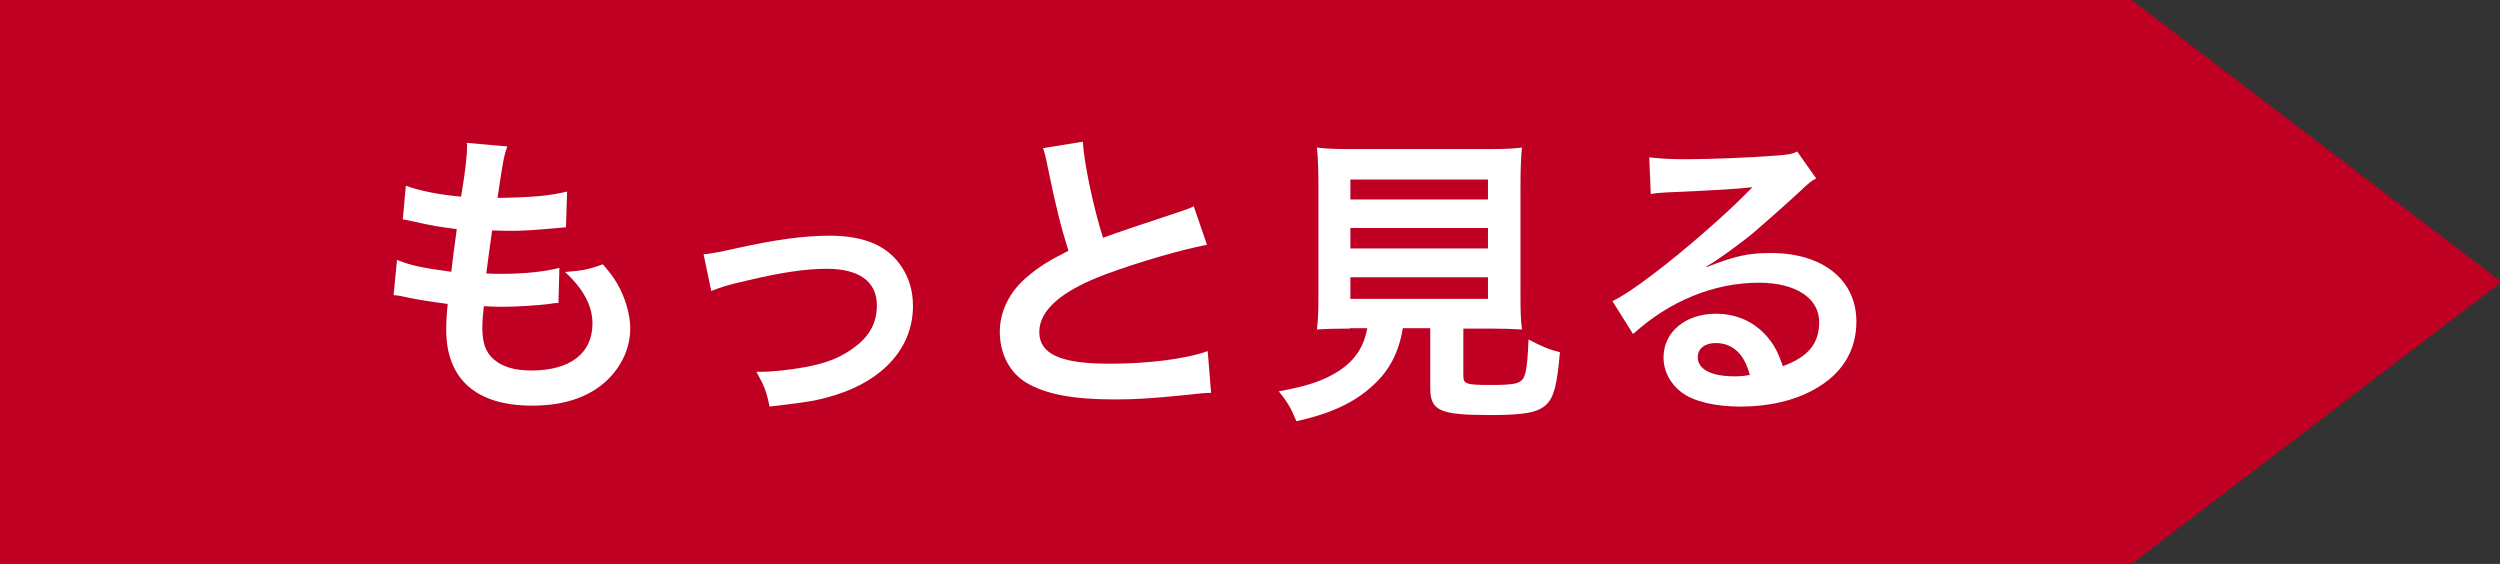 <?xml version="1.0" encoding="UTF-8"?><svg id="_イヤー_3" xmlns="http://www.w3.org/2000/svg" viewBox="0 0 133 30"><rect x="0" y="0" width="133" height="30" fill="#333333" stroke="none"/><defs><style>.cls-1{fill:#fff;}.cls-2{fill:#bf0023;}</style></defs><polygon class="cls-2" points="113.4 30 -.08 30 -.08 0 113.4 0 133.08 15 113.4 30"/><g><path class="cls-1" d="M21.15,13.84c.75,.29,1.2,.39,2.86,.62,.06-.58,.21-1.67,.29-2.27-.96-.13-1.22-.16-2.32-.41-.23-.05-.31-.06-.55-.11l.16-1.79c.68,.26,1.83,.49,2.94,.58,.23-1.36,.32-2.21,.32-2.7,0-.05,0-.08-.02-.16l2.16,.19c-.18,.5-.23,.75-.52,2.74,1.83-.03,2.78-.11,3.7-.34l-.06,1.9c-.21,.02-.29,.03-.65,.06-1.17,.1-1.69,.13-2.27,.13-.16,0-.31,0-1.01-.02-.16,1.18-.21,1.51-.31,2.29,.49,.02,.62,.02,.79,.02,1.15,0,2.32-.11,3.1-.32l-.05,1.87c-.16,0-.21,0-.49,.05-.71,.08-1.67,.15-2.44,.15-.26,0-.41,0-1.04-.03-.05,.44-.08,.86-.08,1.15,0,.8,.18,1.3,.6,1.67,.47,.41,1.12,.6,2.01,.6,2.06,0,3.25-.91,3.25-2.5,0-.94-.49-1.85-1.46-2.74,.91-.07,1.25-.13,2.01-.41,.41,.47,.58,.71,.76,1.02,.42,.71,.7,1.64,.7,2.39,0,1.15-.57,2.27-1.56,3.04-.92,.71-2.14,1.07-3.67,1.07-2.96,0-4.56-1.41-4.56-4.03,0-.42,.02-.83,.08-1.38-.97-.13-1.61-.23-2.26-.37-.34-.08-.39-.08-.62-.1l.18-1.87Z"/><path class="cls-1" d="M37.43,13.53q.45-.03,1.69-.31c2.21-.49,3.67-.68,5.02-.68,1.85,0,3.1,.54,3.83,1.66,.41,.62,.6,1.3,.6,2.09,0,2.16-1.53,3.91-4.11,4.72-1.01,.31-1.41,.37-3.52,.62-.16-.81-.29-1.12-.7-1.85h.24c.6,0,1.51-.1,2.31-.24,1.27-.24,1.98-.54,2.71-1.1,.78-.58,1.15-1.3,1.15-2.19,0-1.27-.94-1.95-2.66-1.95-1.12,0-2.37,.18-4.27,.63-1.04,.24-1.33,.33-1.88,.55l-.41-1.95Z"/><path class="cls-1" d="M57.61,7.57c.06,1.09,.55,3.43,1.07,5.08q1.05-.39,4.21-1.43c.29-.1,.37-.13,.62-.24l.7,2.04c-1.41,.28-3.54,.89-5.36,1.56-2.37,.88-3.56,1.92-3.56,3.08s1.1,1.69,3.72,1.69c2.03,0,4.03-.24,5.24-.67l.18,2.22c-.36,0-.44,.02-1.32,.11-1.75,.18-2.66,.24-3.8,.24-2.26,0-3.67-.28-4.71-.89-.89-.54-1.41-1.54-1.41-2.71,0-1.09,.52-2.13,1.44-2.91,.63-.54,1.15-.86,2.21-1.4-.41-1.31-.68-2.4-1.09-4.4-.16-.78-.18-.81-.26-1.06l2.11-.34Z"/><path class="cls-1" d="M71.81,17.48c-.78,0-1.33,.02-1.75,.05,.06-.47,.08-.97,.08-1.72v-5.93c0-.89-.03-1.61-.08-2.03,.49,.06,.96,.08,1.7,.08h7.49c.75,0,1.25-.02,1.72-.08-.05,.39-.08,1.14-.08,2.03v5.93c0,.78,.02,1.27,.08,1.72-.42-.03-1.06-.05-1.72-.05h-1.4v2.5c0,.45,.15,.5,1.41,.5s1.58-.06,1.77-.34c.16-.23,.24-.84,.29-2.08,.67,.36,1.05,.52,1.67,.68-.16,1.8-.33,2.4-.73,2.79-.46,.42-1.15,.55-2.99,.55-2.7,0-3.18-.23-3.18-1.45v-3.17h-1.46c-.2,1.25-.71,2.24-1.54,3-1.02,.96-2.26,1.53-4.12,1.95-.28-.68-.47-1.02-.94-1.59,1.53-.28,2.39-.57,3.17-1.07,.88-.57,1.35-1.27,1.54-2.29h-.93Zm.03-6.87h7.32v-1.06h-7.32v1.06Zm0,2.61h7.32v-1.09h-7.32v1.09Zm0,2.68h7.32v-1.15h-7.32v1.15Z"/><path class="cls-1" d="M90.79,14.21c1.48-.58,2.19-.75,3.41-.75,2.78,0,4.56,1.43,4.56,3.65,0,1.54-.76,2.78-2.21,3.59-1.05,.6-2.43,.93-3.93,.93-1.36,0-2.5-.26-3.15-.75-.62-.46-.97-1.14-.97-1.87,0-1.35,1.17-2.32,2.79-2.32,1.14,0,2.13,.47,2.81,1.33,.33,.41,.5,.76,.75,1.46,1.35-.5,1.93-1.2,1.93-2.35,0-1.27-1.25-2.09-3.21-2.09-2.37,0-4.74,.96-6.69,2.73l-1.1-1.75c.57-.28,1.22-.71,2.29-1.53,1.51-1.15,3.62-2.97,4.85-4.22,.03-.03,.2-.2,.29-.29l-.02-.02c-.62,.08-1.66,.15-4.59,.28-.36,.02-.47,.03-.78,.08l-.08-1.95c.55,.06,1.02,.1,1.92,.1,1.38,0,3.36-.08,4.94-.2,.57-.05,.75-.08,1.01-.21l1.01,1.43c-.28,.15-.39,.24-.84,.67-.81,.75-2,1.8-2.55,2.27-.29,.24-1.46,1.12-1.79,1.33q-.41,.28-.67,.42l.03,.03Zm.49,4.04c-.58,0-.96,.29-.96,.75,0,.65,.73,1.02,1.93,1.02,.31,0,.39,0,.84-.07-.29-1.12-.91-1.7-1.82-1.7Z"/></g></svg>